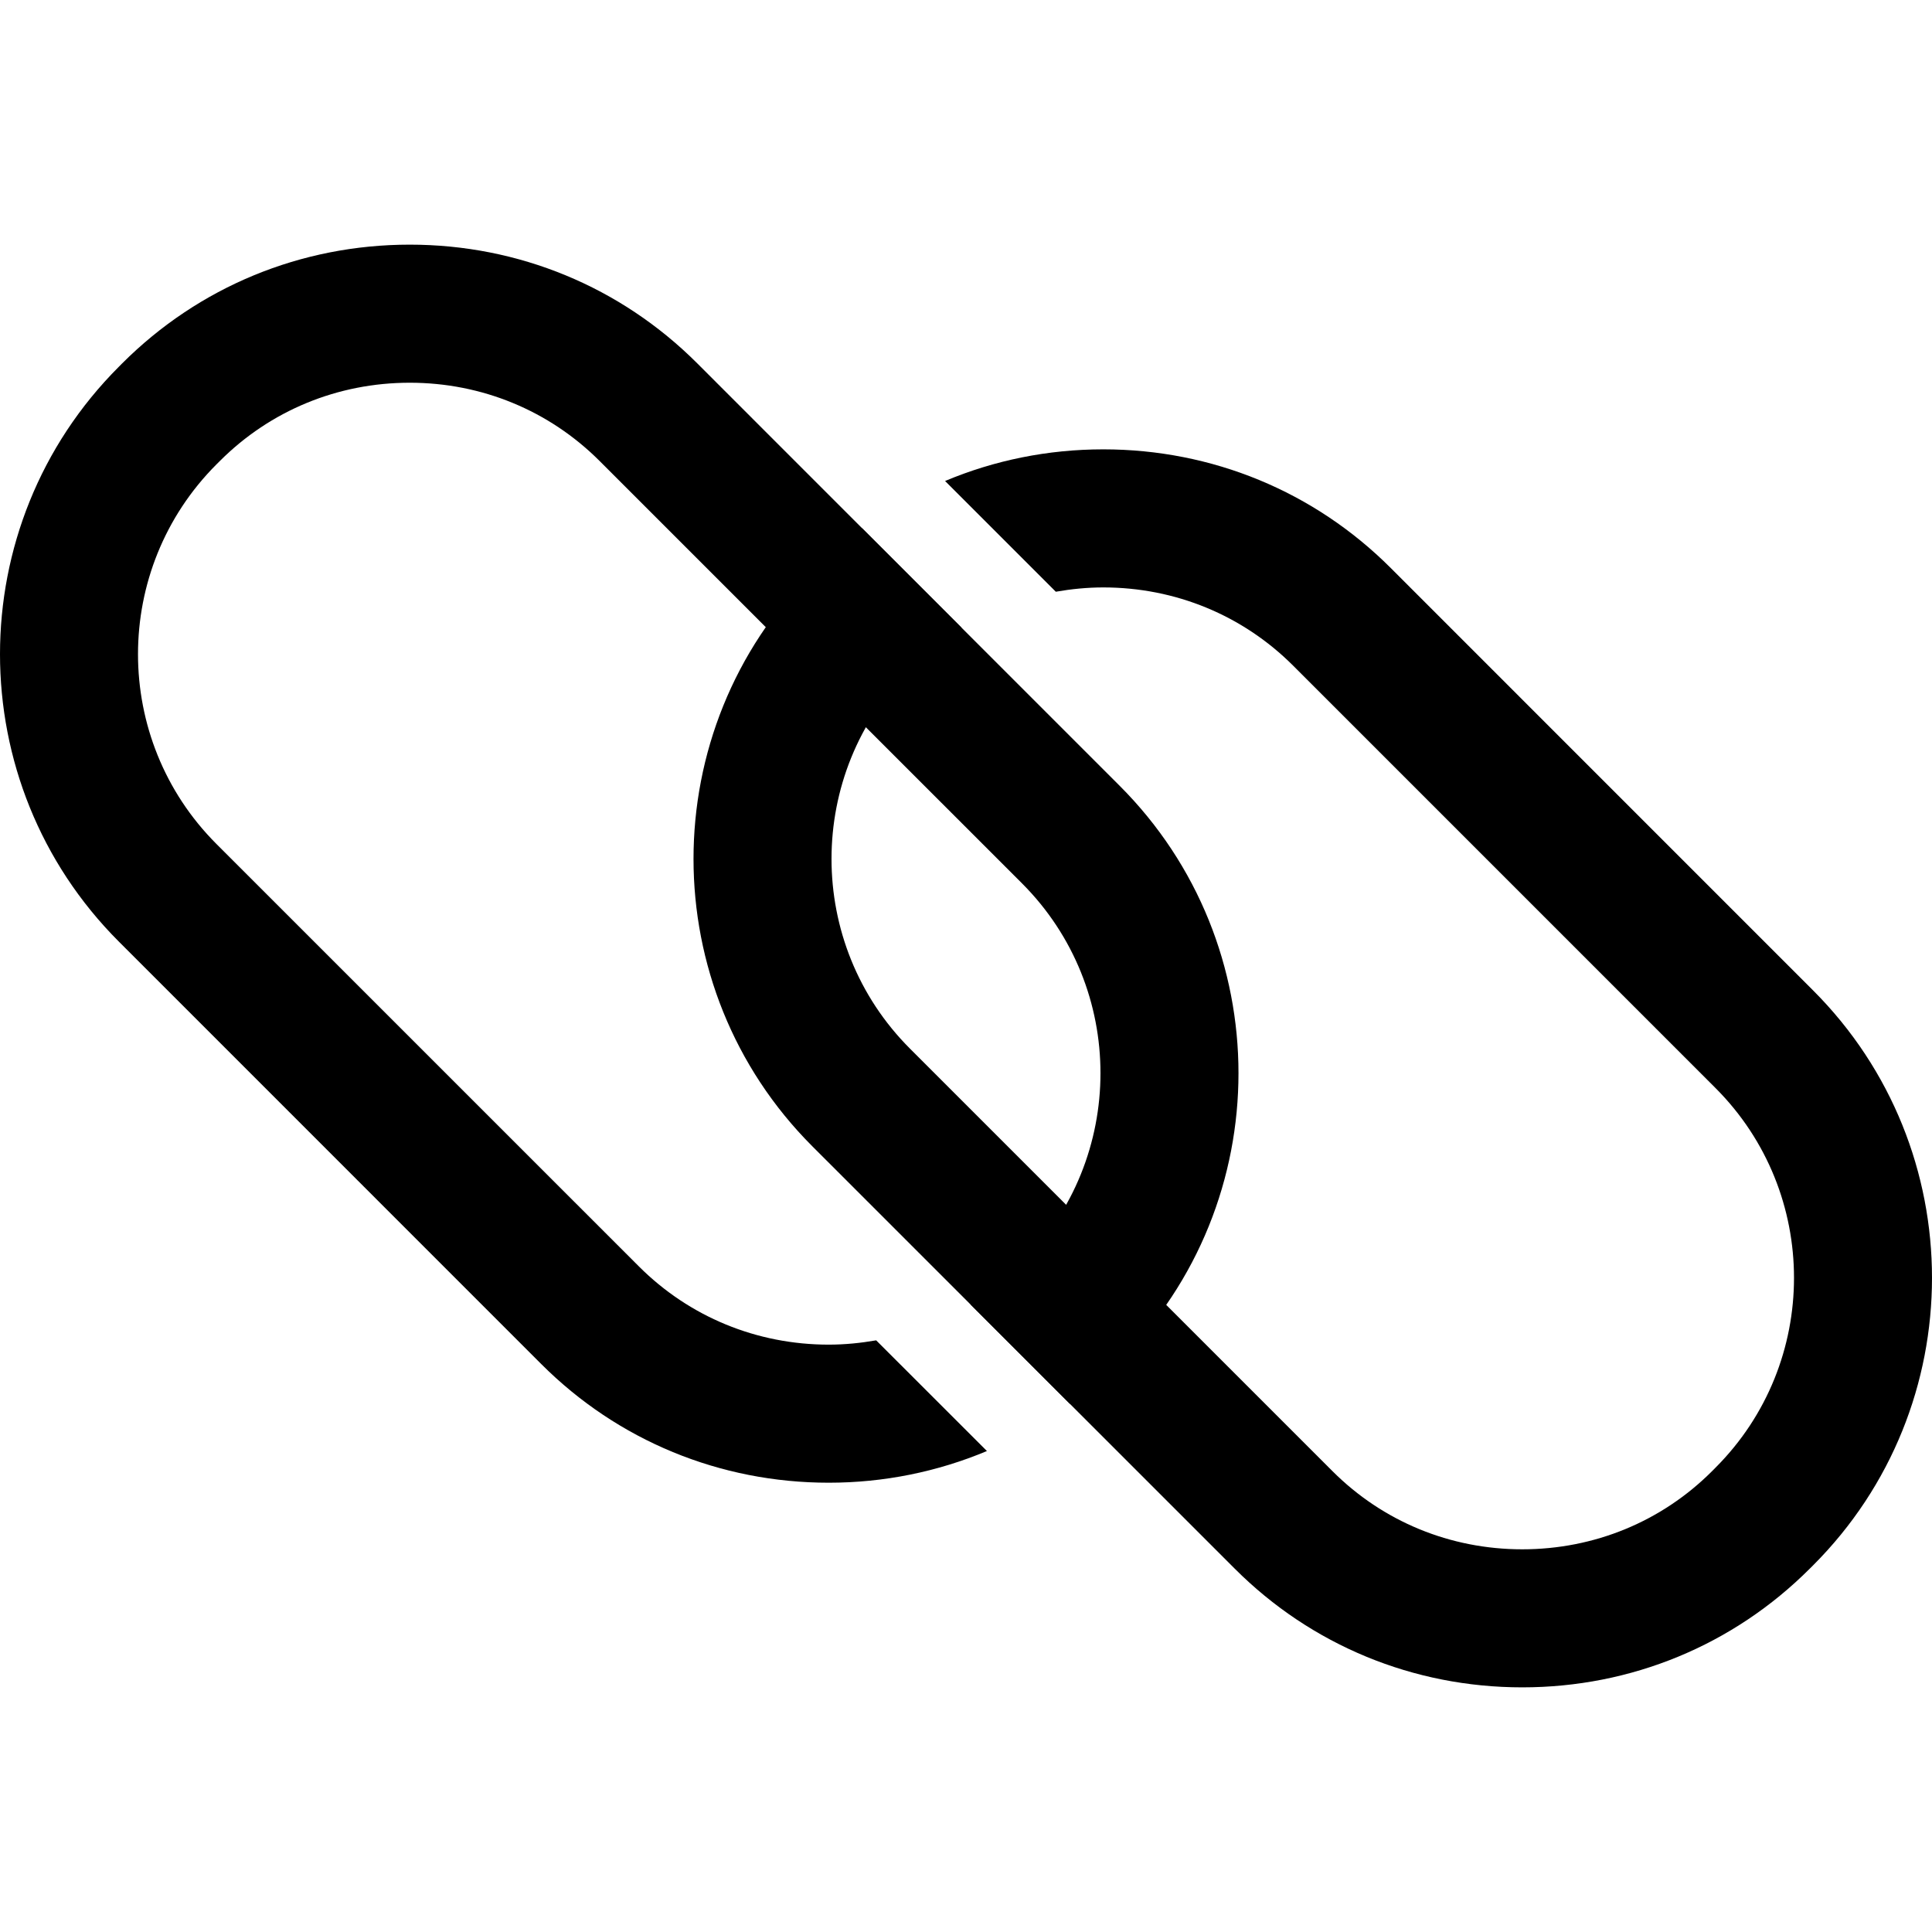 <?xml version="1.0" encoding="iso-8859-1"?>
<!-- Uploaded to: SVG Repo, www.svgrepo.com, Generator: SVG Repo Mixer Tools -->
<svg fill="#000000" height="800px" width="800px" version="1.1" id="Layer_1" xmlns="http://www.w3.org/2000/svg" xmlns:xlink="http://www.w3.org/1999/xlink" 
	 viewBox="0 0 495.996 495.996" xml:space="preserve">
<g>
	<g>
		<path d="M465.474,254.268L357.038,145.82c-19.644-19.644-45.856-30.46-73.8-30.46c-14.196,0-27.94,2.8-40.612,8.124l28.428,28.428
			c3.984-0.692,8.052-1.104,12.184-1.104c18.48,0,35.788,7.136,48.74,20.076l108.436,108.444c26.876,26.88,26.876,70.6-0.016,97.48
			l-0.852,0.86c-12.948,12.956-30.256,20.08-48.74,20.08c-18.484,0-35.788-7.12-48.74-20.08l-108.44-108.444
			c-26.872-26.864-26.872-70.584,0.016-97.476l0.852-0.864c3.768-3.764,7.94-6.984,12.372-9.724l-25.552-25.552
			c-4.18,3.076-8.16,6.492-11.896,10.228l-0.852,0.864c-40.696,40.692-40.696,106.912,0,147.6l108.436,108.428
			c19.64,19.644,45.856,30.46,73.8,30.46c27.944,0,54.156-10.816,73.816-30.476l0.852-0.848
			C506.17,361.176,506.17,294.96,465.474,254.268z"/>
	</g>
</g>
<g>
	<g>
		<path d="M287.43,201.716L178.99,93.268c-19.644-19.632-45.852-30.46-73.8-30.46c-27.944,0-54.156,10.828-73.816,30.476
			l-0.852,0.86c-40.696,40.692-40.696,106.912,0,147.6l108.436,108.448c19.644,19.644,45.856,30.46,73.8,30.46
			c14.196,0,27.94-2.816,40.612-8.136L224.938,344.1c-3.98,0.692-8.044,1.104-12.18,1.104c-18.48,0-35.788-7.136-48.74-20.088
			L55.578,216.684c-26.868-26.876-26.868-70.6,0.02-97.492l0.852-0.848c12.952-12.952,30.256-20.088,48.74-20.088
			s35.788,7.136,48.74,20.088l108.44,108.432c26.872,26.876,26.872,70.596-0.016,97.492l-0.856,0.848
			c-3.768,3.764-7.94,6.984-12.372,9.736l25.552,25.556c4.184-3.08,8.16-6.492,11.9-10.232l0.852-0.86
			C328.126,308.624,328.126,242.404,287.43,201.716z"/>
	</g>
</g>
</svg>